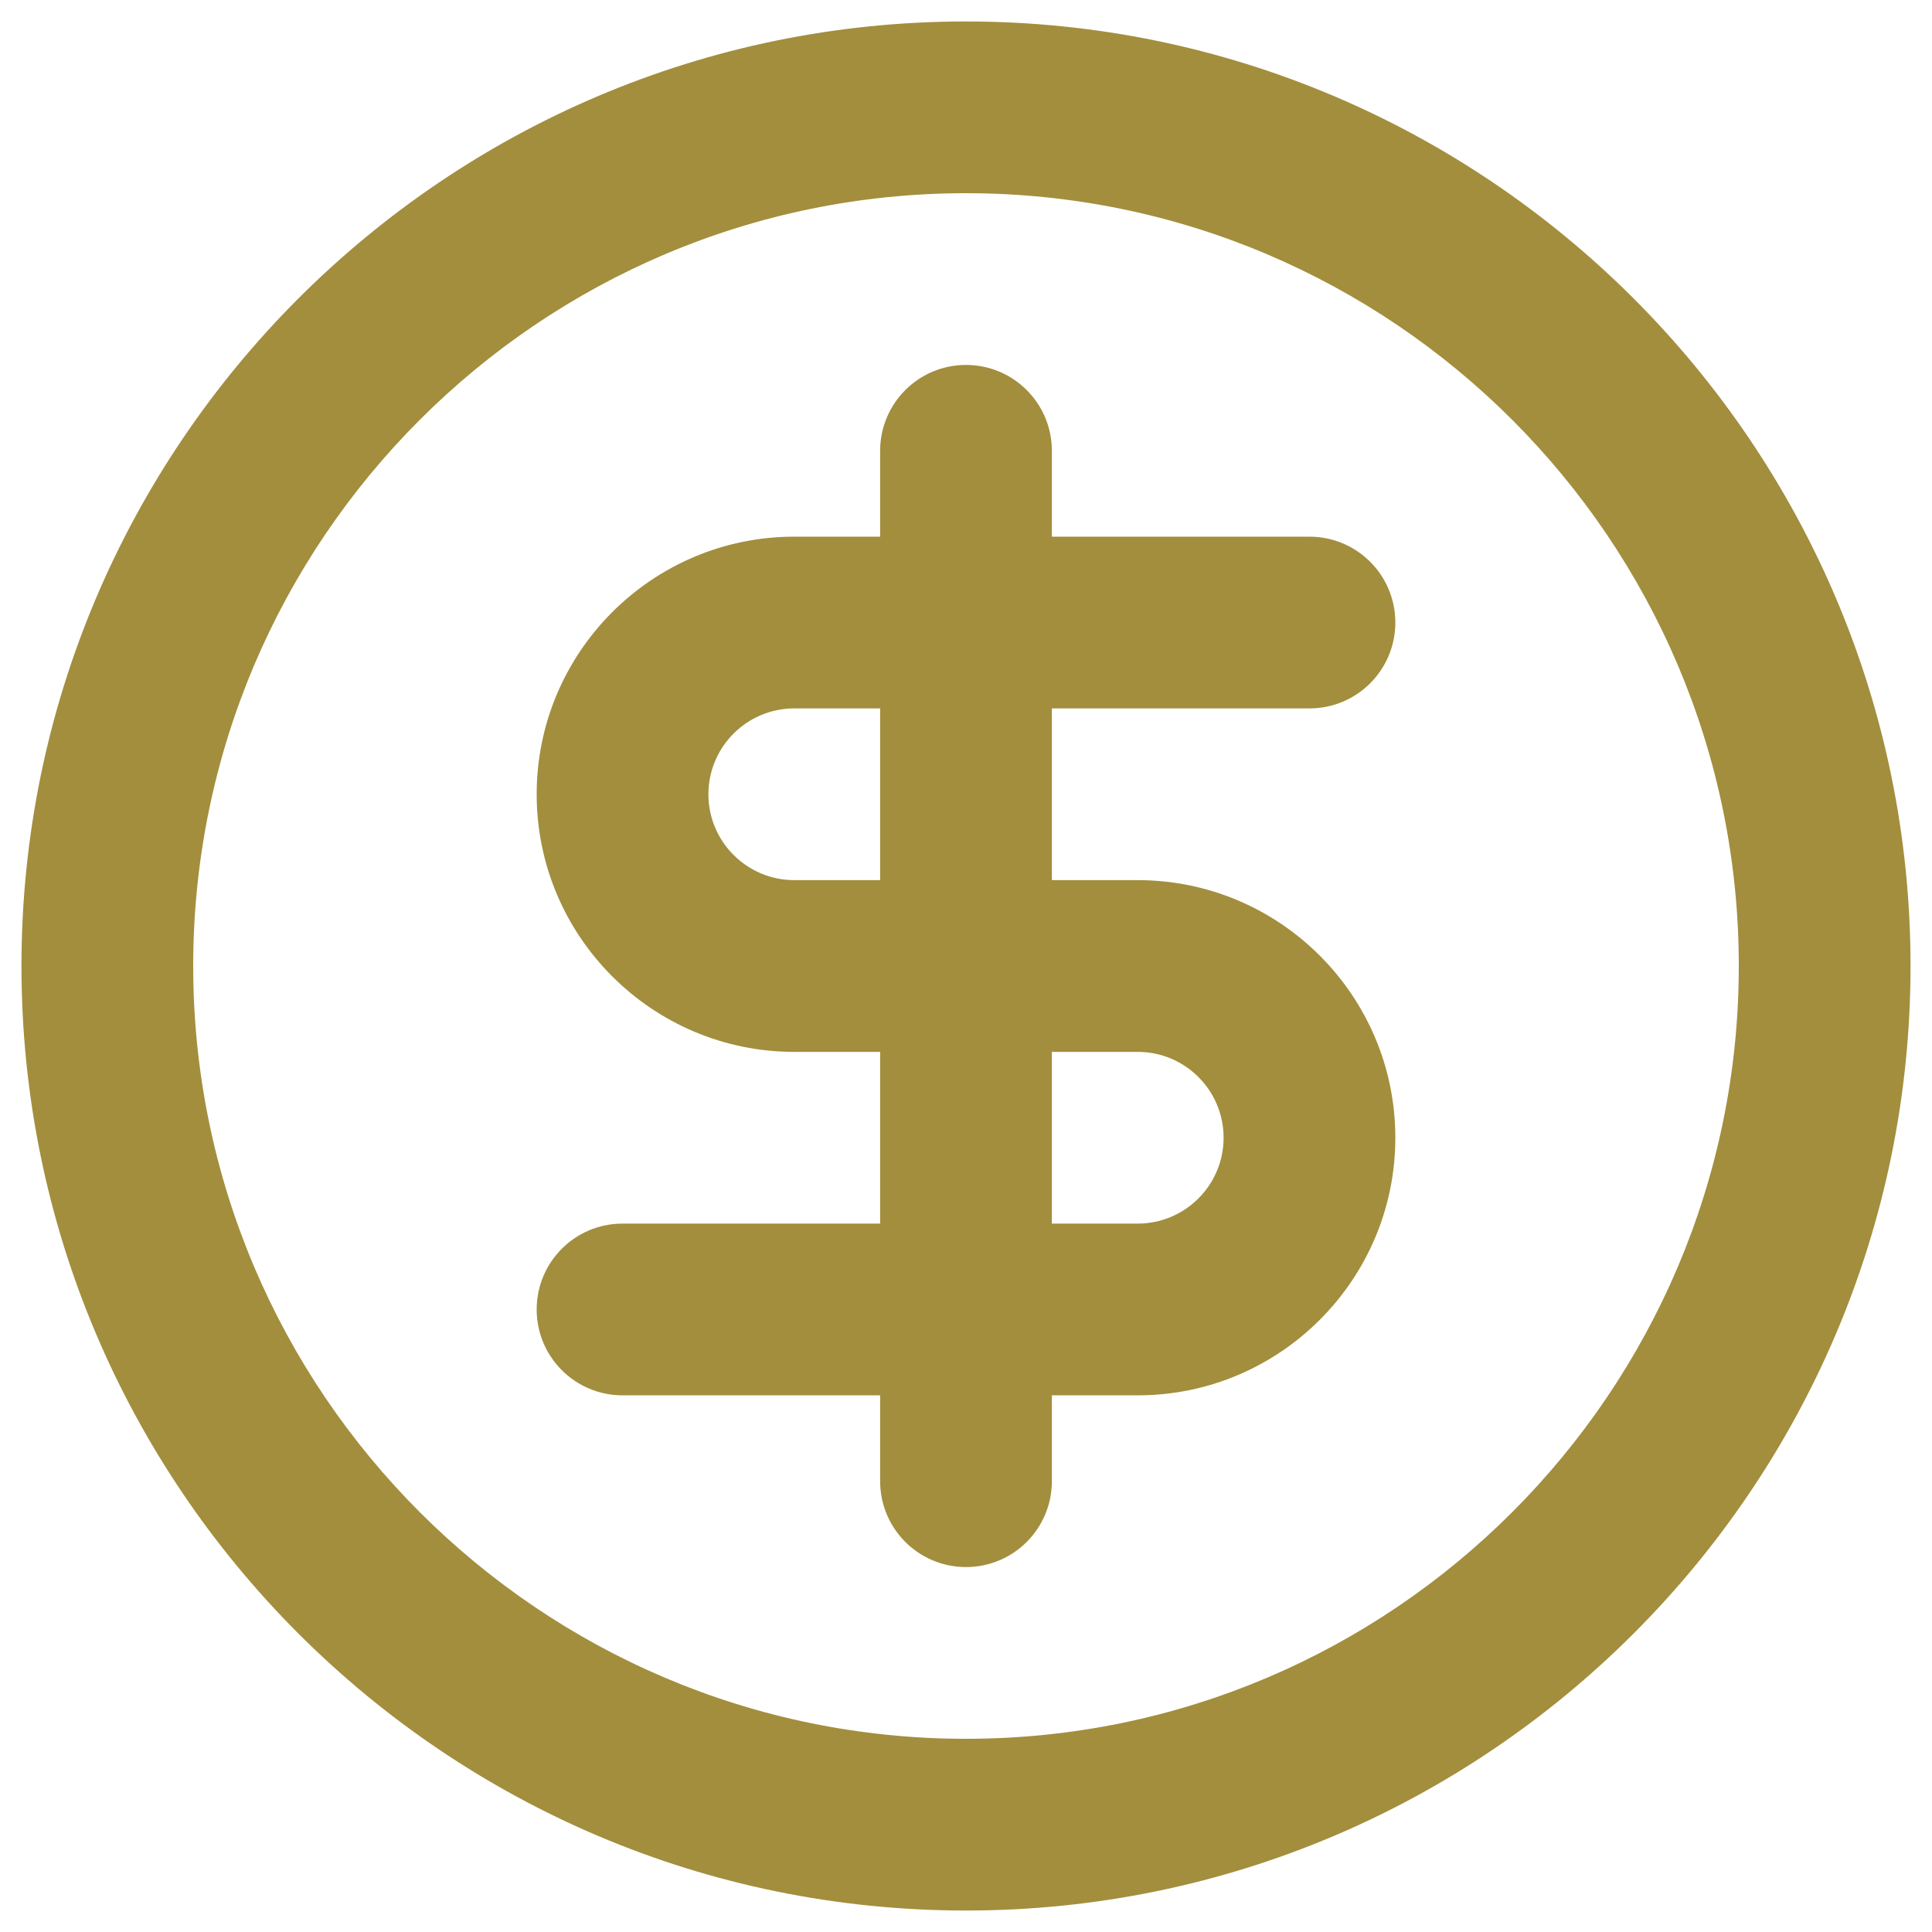 <?xml version="1.0" encoding="UTF-8"?>
<svg xmlns="http://www.w3.org/2000/svg" id="Layer_1" data-name="Layer 1" viewBox="0 0 45 45">
  <defs>
    <style>
      .cls-1 {
        fill: #a28e3d;
      }
    </style>
  </defs>
  <path class="cls-1" d="M22.5.5C10.369.5.5,10.369.5,22.5s9.869,22,22,22,22-9.869,22-22S34.631.5,22.5.5ZM22.5,40.5c-9.925,0-18-8.075-18-18S12.575,4.5,22.5,4.5s18,8.075,18,18-8.075,18-18,18Z"></path>
  <path class="cls-1" d="M30.5,16.5c1.105,0,2-.895,2-2s-.895-2-2-2h-6v-2c0-1.105-.895-2-2-2s-2,.895-2,2v2h-2c-3.309,0-6,2.691-6,6s2.691,6,6,6h2v4h-6c-1.105,0-2,.895-2,2s.895,2,2,2h6v2c0,1.105.895,2,2,2s2-.895,2-2v-2h2c3.309,0,6-2.691,6-6s-2.691-6-6-6h-2v-4h6ZM26.5,24.5c1.103,0,2,.897,2,2s-.897,2-2,2h-2v-4h2ZM20.5,20.5h-2c-1.103,0-2-.897-2-2s.897-2,2-2h2v4Z"></path>
</svg>
